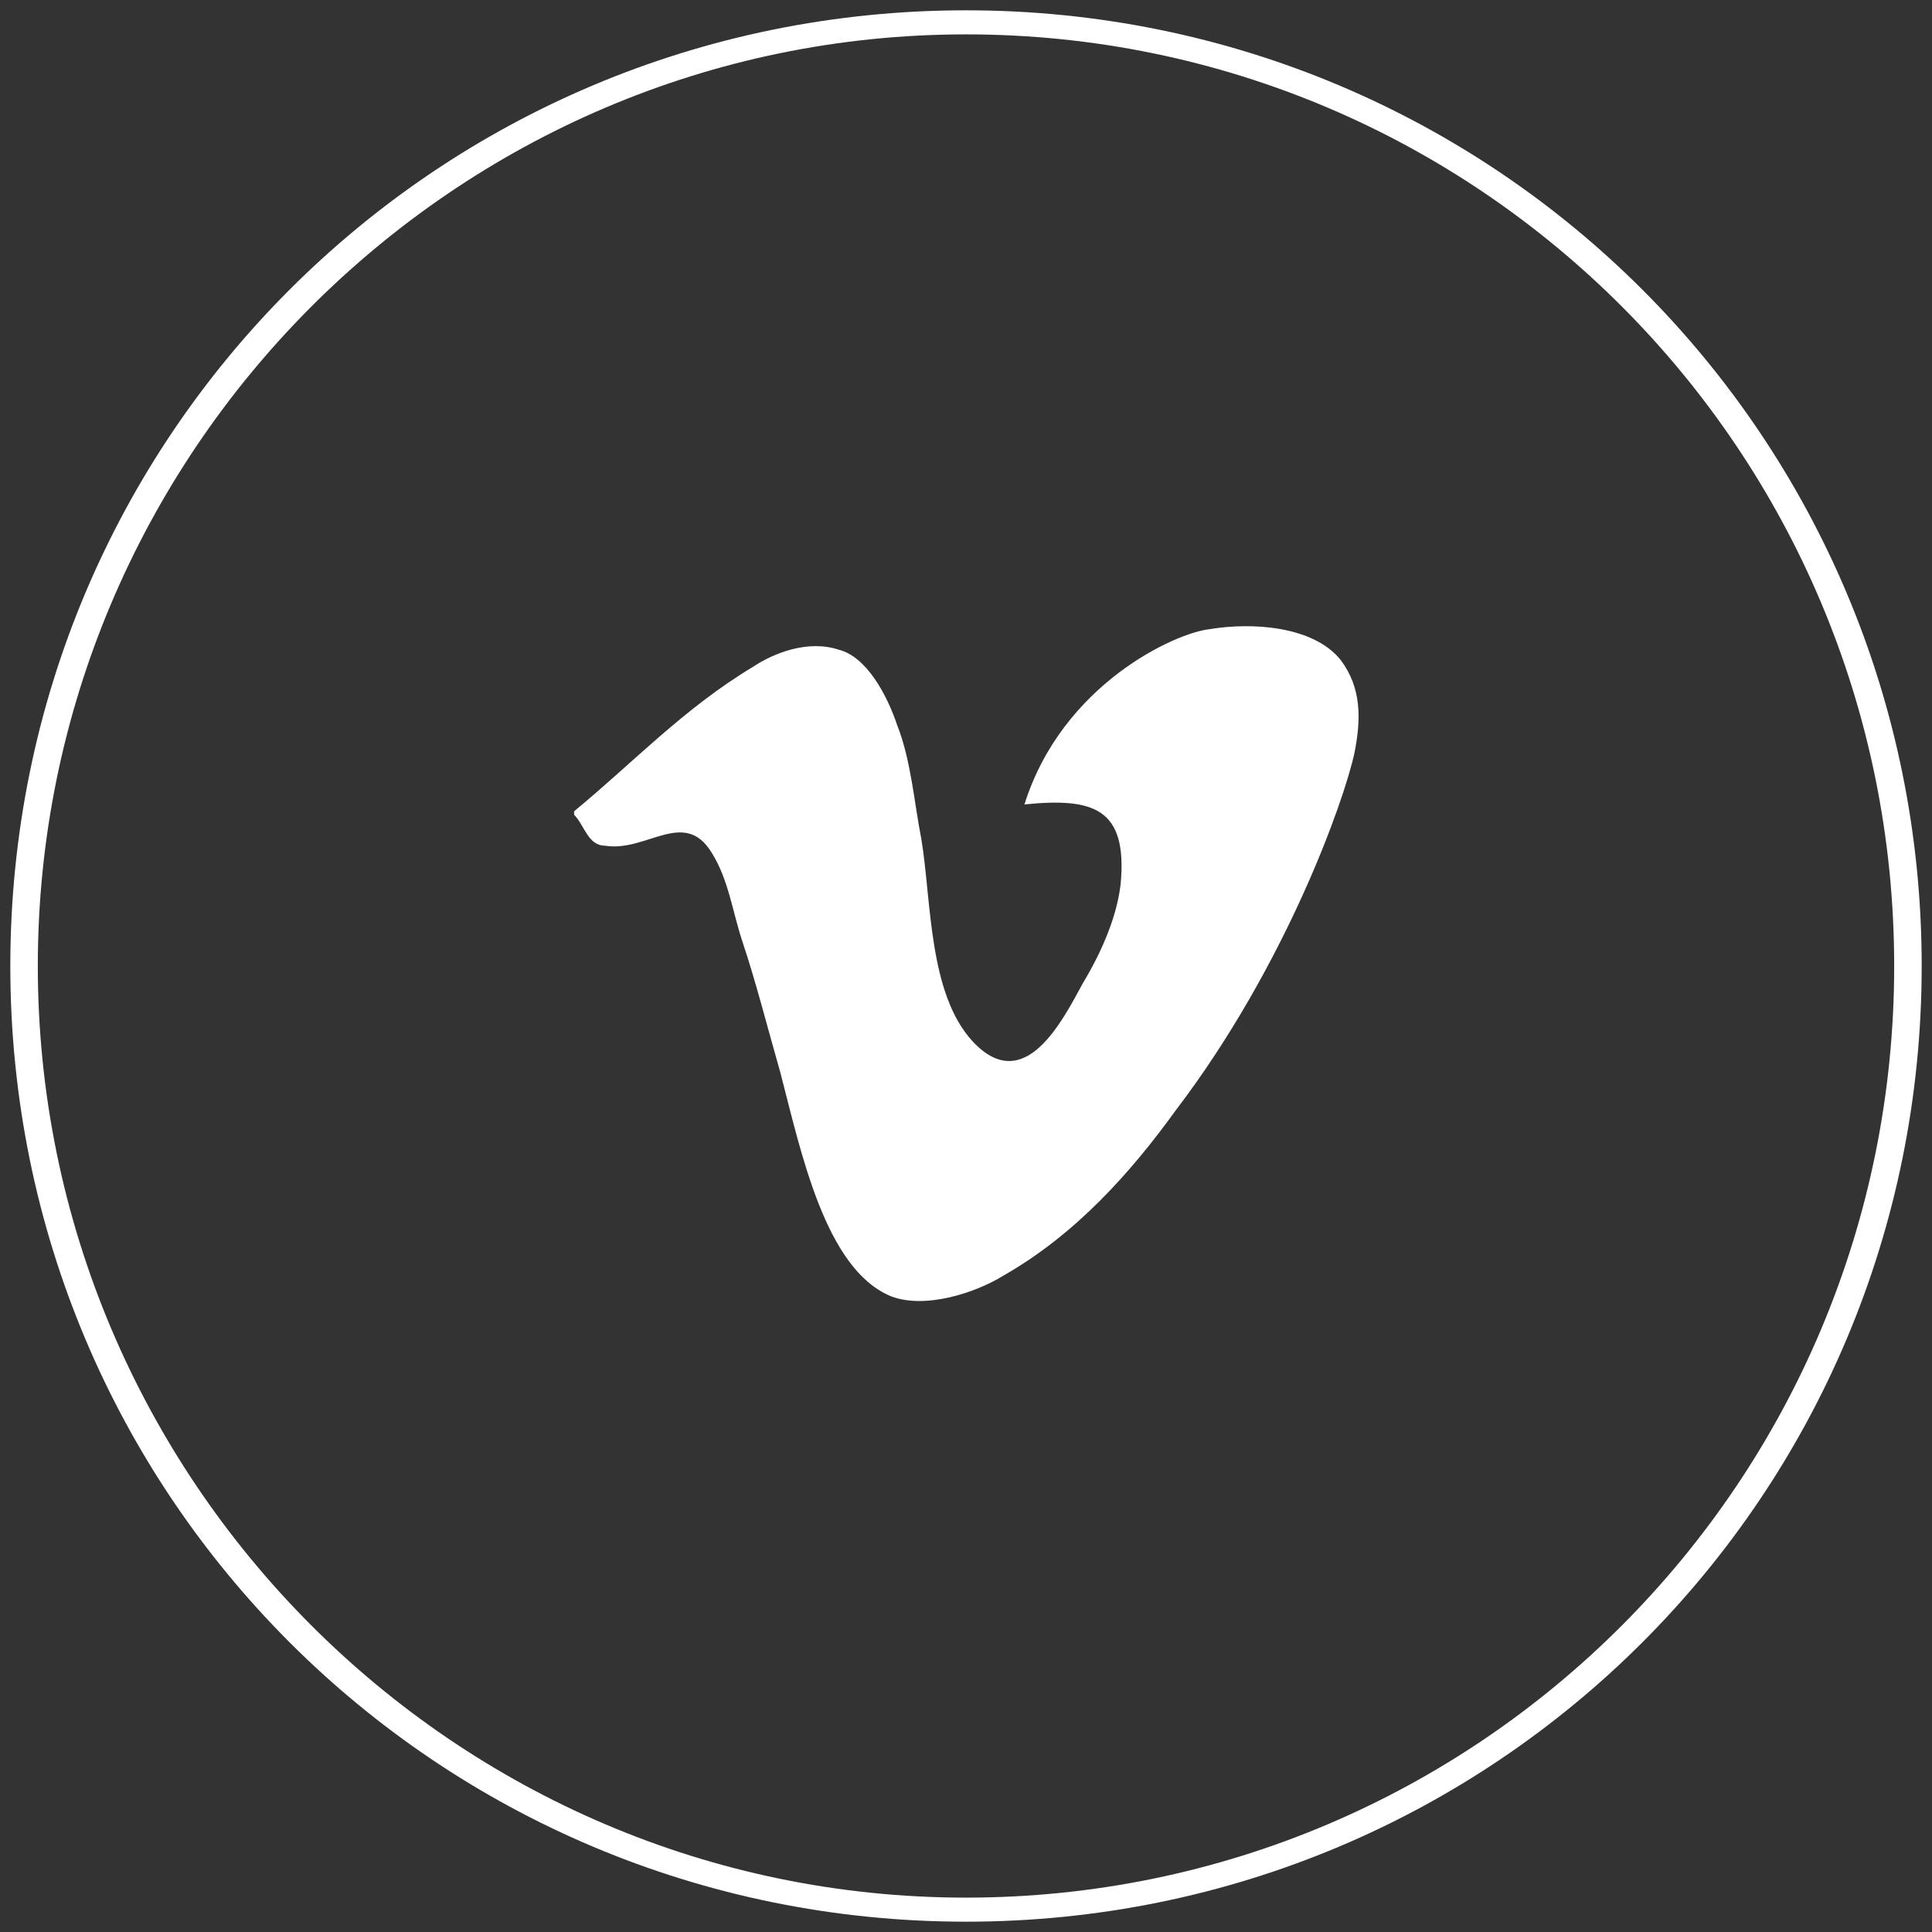<?xml version="1.0" encoding="utf-8"?>
<!-- Generator: Adobe Illustrator 24.3.0, SVG Export Plug-In . SVG Version: 6.00 Build 0)  -->
<svg version="1.1" id="Layer_1" xmlns="http://www.w3.org/2000/svg" xmlns:xlink="http://www.w3.org/1999/xlink" x="0px" y="0px"
	 viewBox="0 0 56.2 56.2" style="enable-background:new 0 0 56.2 56.2;" xml:space="preserve">
<rect x="0" y="0" width="56.2" height="56.2" fill="#333333" stroke="none"/>
<style type="text/css">
	.st0{fill:#FFFFFF;}
	.st1{fill-rule:evenodd;clip-rule:evenodd;fill:#FFFFFF;}
</style>
<g>
	<g>
		<path class="st0" d="M28.1,1c14.9,0,27,12.1,27,27.1S43,55.2,28.1,55.2S1.1,43,1.1,28.1S13.2,1,28.1,1 M28.1,0.3
			C12.7,0.3,0.3,12.7,0.3,28.1s12.4,27.8,27.8,27.8s27.8-12.4,27.8-27.8S43.5,0.3,28.1,0.3L28.1,0.3z"/>
	</g>
	<g>
		<path class="st1" d="M39.4,21.9c0.2-1,0.2-1.9-0.4-2.7c-0.8-1-2.6-1.1-3.8-0.9c-1,0.1-4.3,1.6-5.4,5.1c2-0.2,3,0.1,2.8,2.3
			c-0.1,0.9-0.5,1.9-1.1,2.9c-0.6,1.1-1.7,3.3-3.2,1.7c-1.3-1.4-1.2-4.1-1.5-5.9c-0.2-1-0.3-2.3-0.7-3.3c-0.3-0.9-0.9-2-1.7-2.2
			c-0.9-0.3-1.9,0.1-2.5,0.5c-2,1.2-3.5,2.8-5.2,4.2v0.1c0.3,0.3,0.4,0.9,0.9,0.9c1.2,0.2,2.3-1.1,3.1,0.2c0.5,0.8,0.6,1.7,0.9,2.6
			c0.4,1.2,0.7,2.4,1.1,3.8c0.6,2.3,1.3,5.7,3.2,6.5c1,0.4,2.5-0.1,3.3-0.6c2.1-1.2,3.7-3,5-4.8C37.4,28.1,39.1,23.3,39.4,21.9z"/>
	</g>
</g>
</svg>
